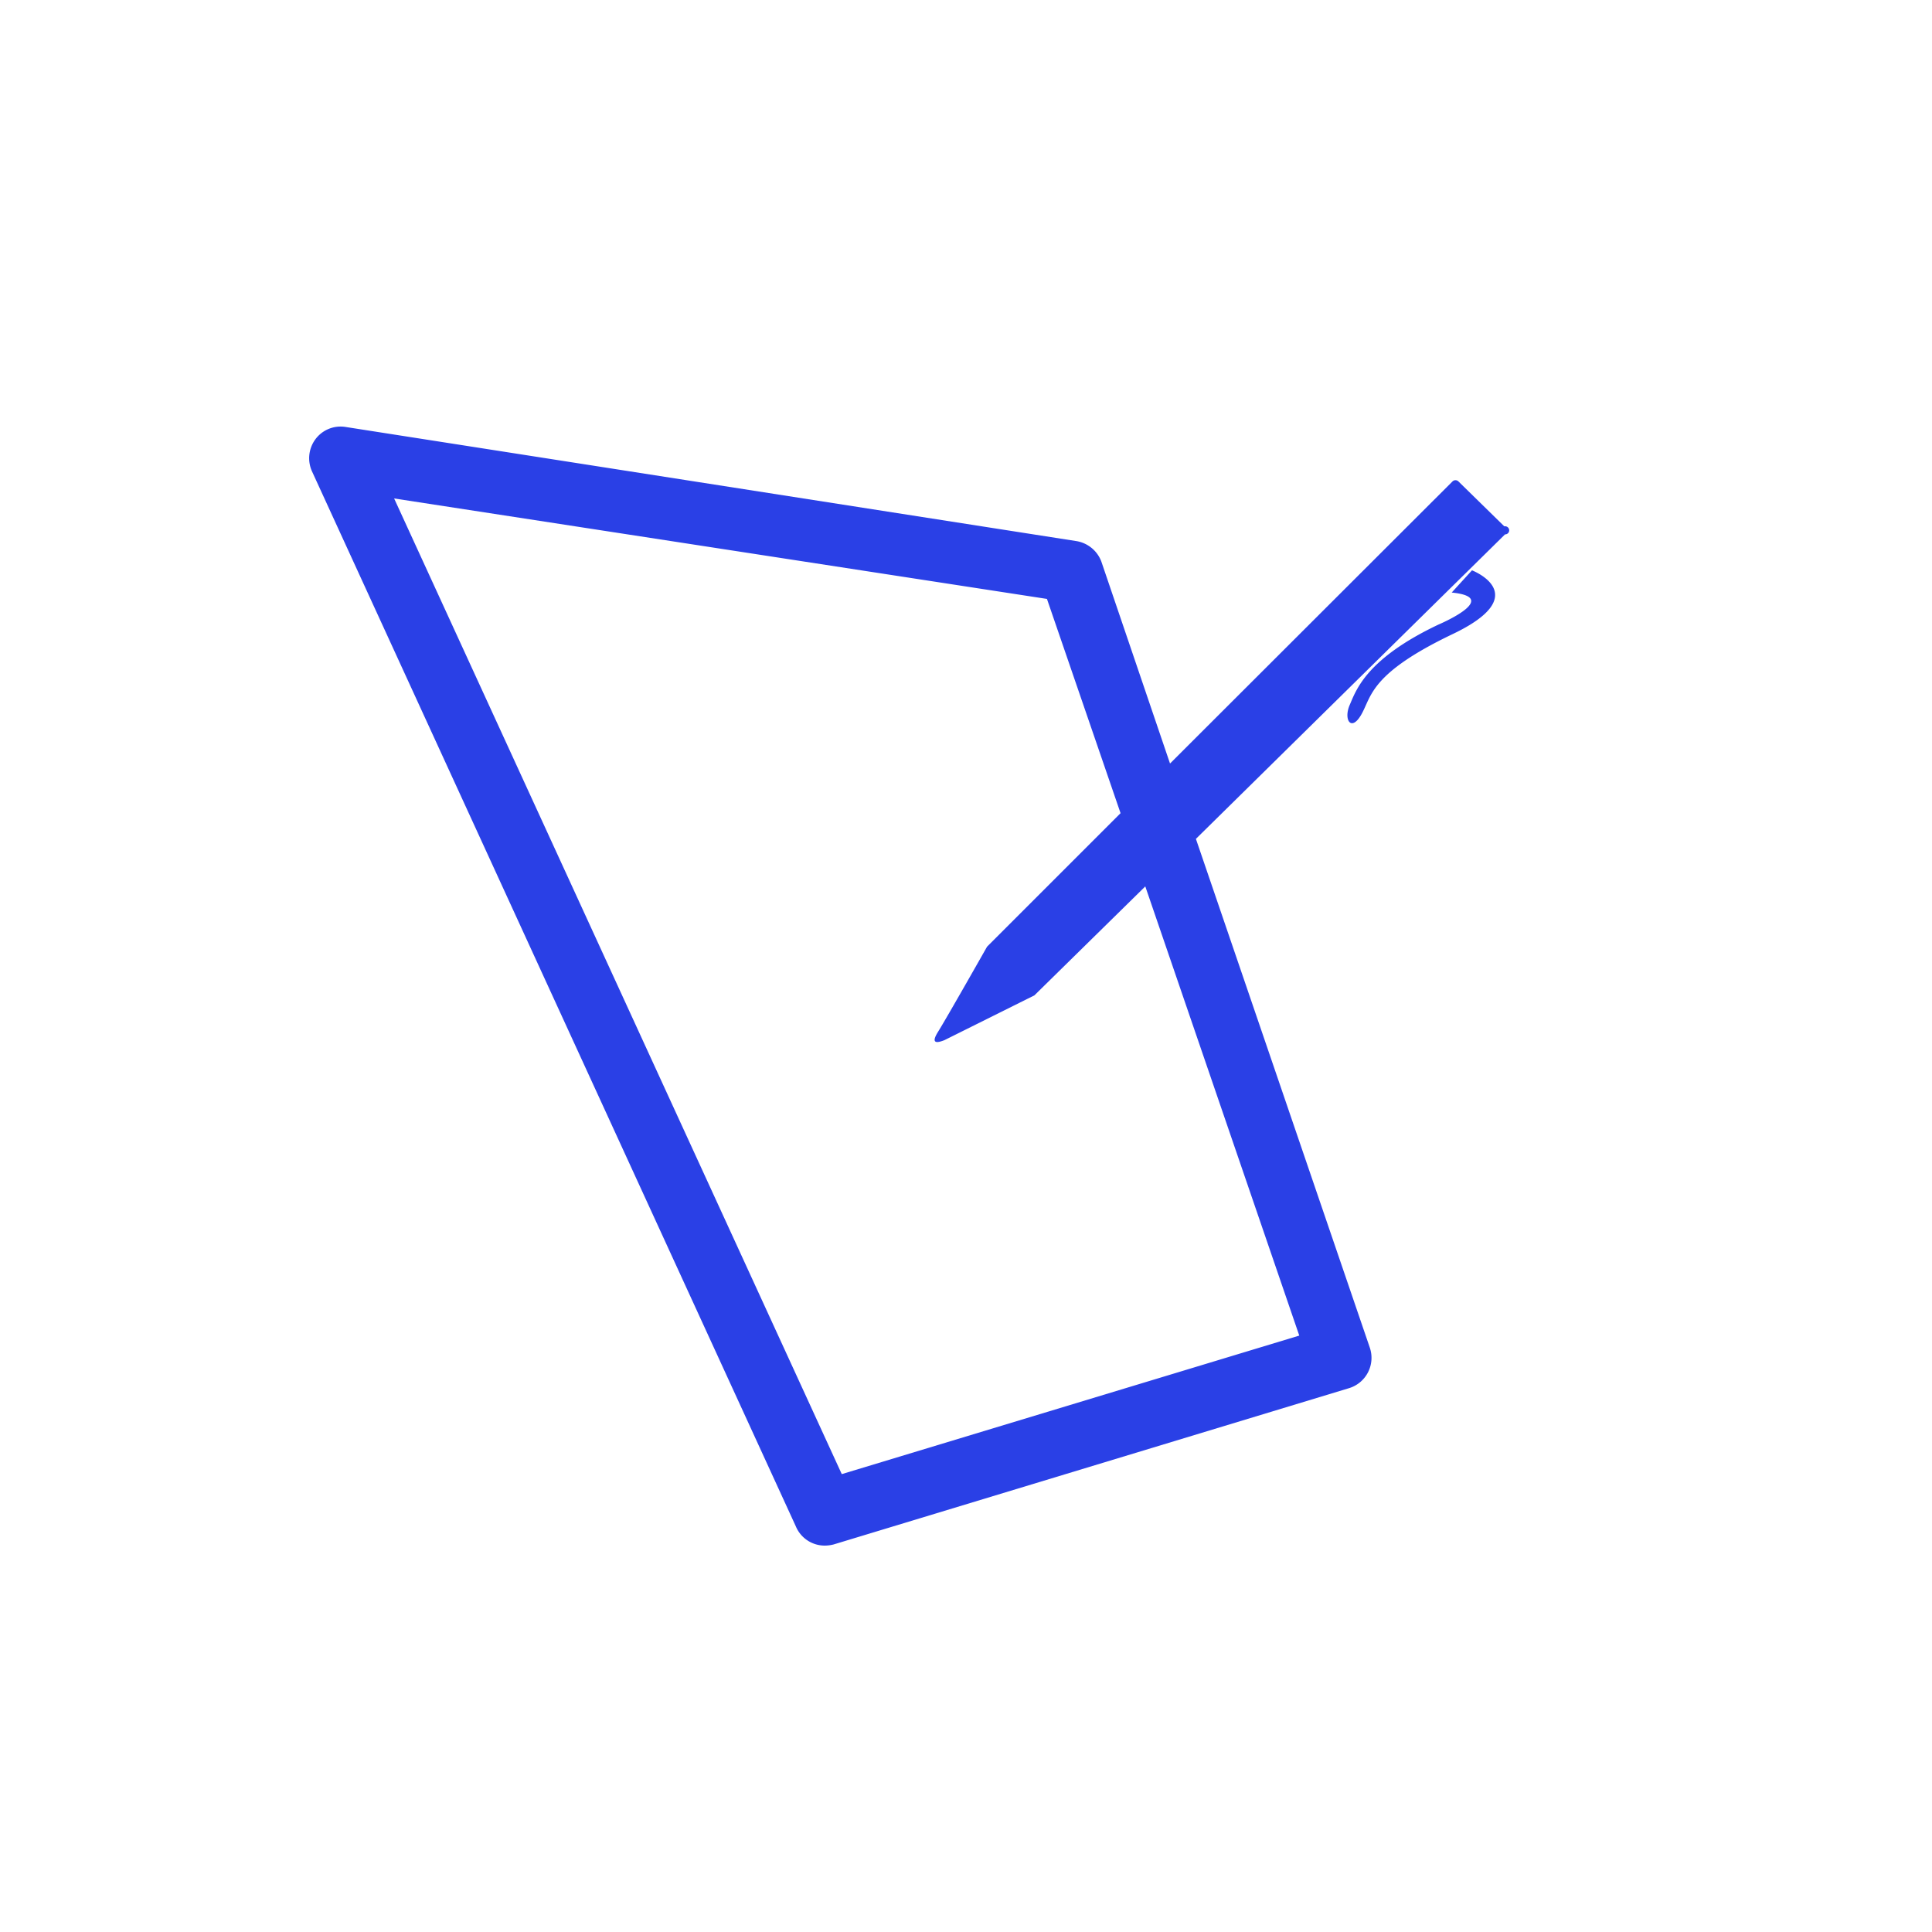 <svg id="Layer_1" data-name="Layer 1" xmlns="http://www.w3.org/2000/svg" viewBox="0 0 100 100"><defs><style>.cls-1{fill:#2a40e6;}</style></defs><title>caastre-se</title><path class="cls-1" d="M75.14,30.67c2.62.26-.69,1.66-.69,1.66-3.75,1.78-4.26,3.4-4.59,4.16s.08,1.42.61.48.45-2.11,4.72-4.15,1-3.3,1-3.3m1.67-2.28L75.5,24.93a.22.22,0,0,0-.33,0L60.56,39.52,57,29.05A1.67,1.67,0,0,0,55.67,28L17.89,22.1a1.62,1.62,0,0,0-1.56.63,1.65,1.65,0,0,0-.18,1.67L41.19,79a1.62,1.62,0,0,0,1.49,1,1.89,1.89,0,0,0,.47-.06l26.68-8.09a1.64,1.64,0,0,0,1.07-2.1l-9-26.33,16-15.76A.21.21,0,0,0,77.91,27.24ZM67.25,69.13,43.57,76.3,20.4,25.8,54.19,31,58,42.09,51.09,49S49,52.69,48.55,53.41s.09.52.33.43l4.66-2.32,5.74-5.64Z"/></svg>